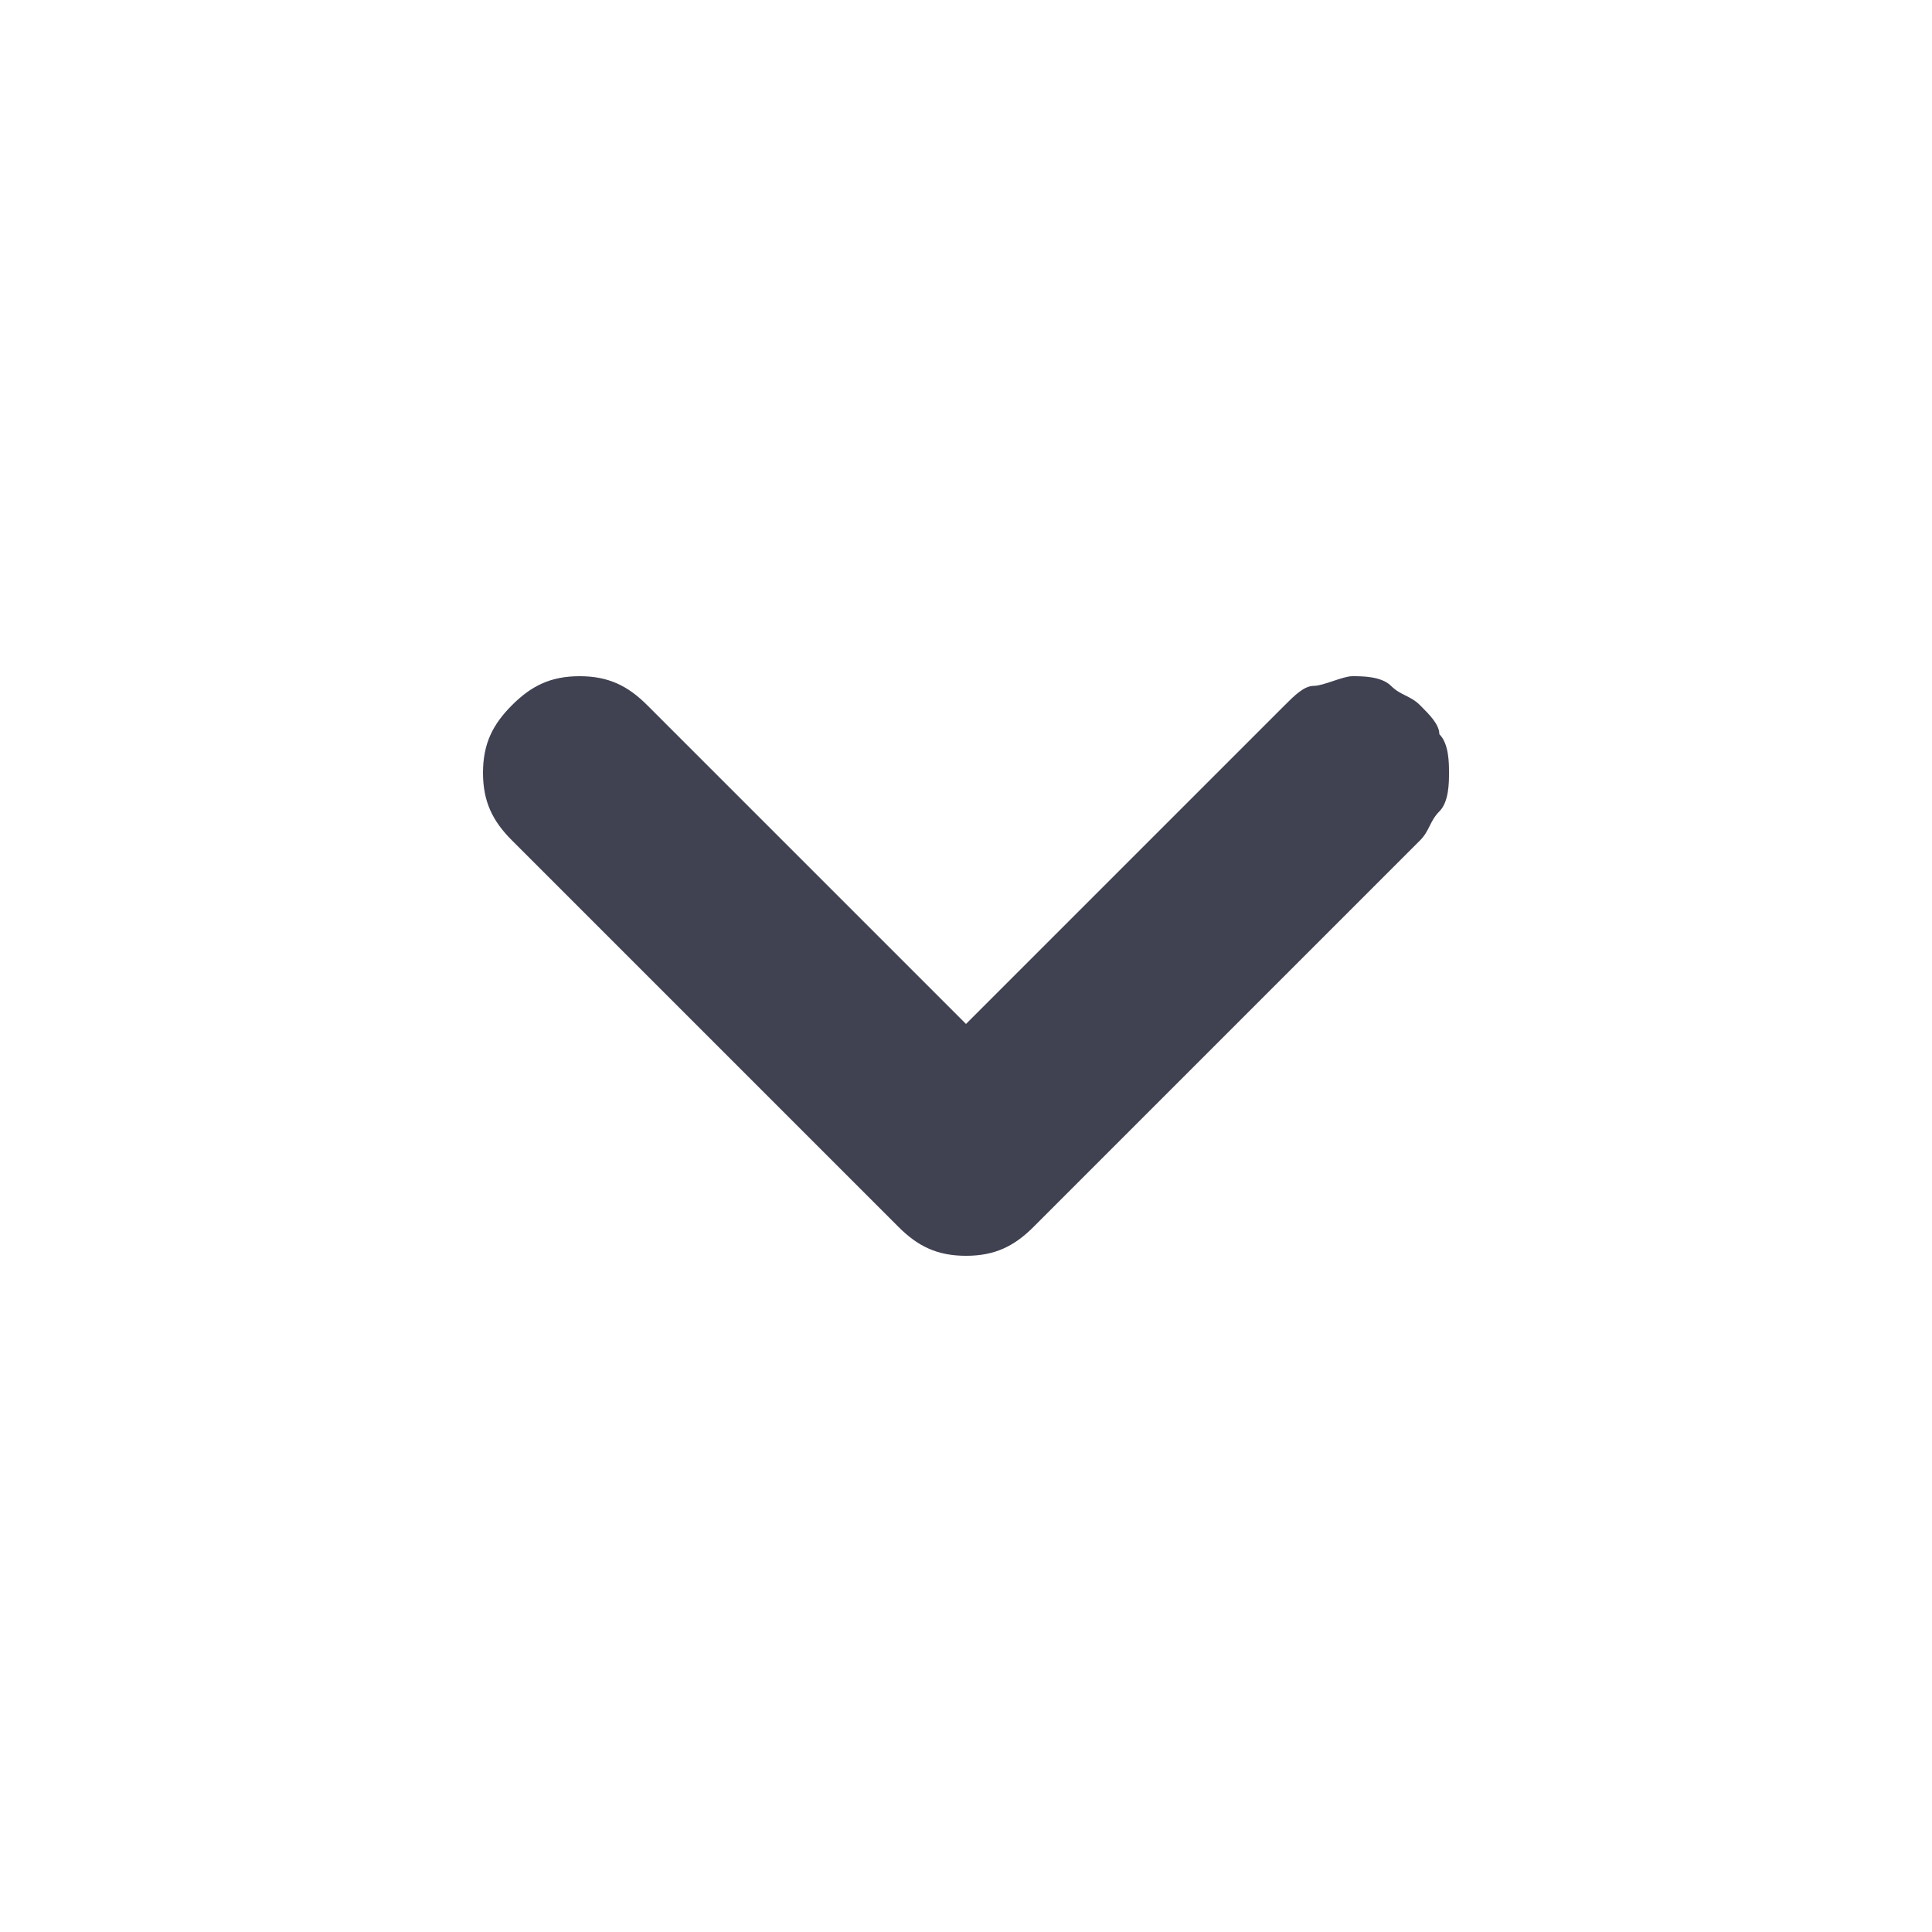 <?xml version="1.0" encoding="utf-8"?>
<!-- Generator: Adobe Illustrator 22.1.0, SVG Export Plug-In . SVG Version: 6.00 Build 0)  -->
<svg version="1.1" id="Layer_1" xmlns="http://www.w3.org/2000/svg" xmlns:xlink="http://www.w3.org/1999/xlink" x="0px" y="0px"
	 viewBox="0 0 20 20" style="enable-background:new 0 0 20 20;" xml:space="preserve">
<style type="text/css">
	.st0{fill:#404252;}
</style>
<g>
	<path class="st0" d="M5.3,7.3C5.5,7.1,5.7,7,6,7c0.3,0,0.5,0.1,0.7,0.3l3.3,3.3l3.3-3.3c0.1-0.1,0.2-0.2,0.3-0.2S13.9,7,14,7
		c0.1,0,0.3,0,0.4,0.1s0.2,0.1,0.3,0.2c0.1,0.1,0.2,0.2,0.2,0.3C15,7.7,15,7.9,15,8c0,0.1,0,0.3-0.1,0.4c-0.1,0.1-0.1,0.2-0.2,0.3
		l-4,4C10.5,12.9,10.3,13,10,13c-0.3,0-0.5-0.1-0.7-0.3l-4-4C5.1,8.5,5,8.3,5,8C5,7.7,5.1,7.5,5.3,7.3L5.3,7.3z"/>
</g>
</svg>
